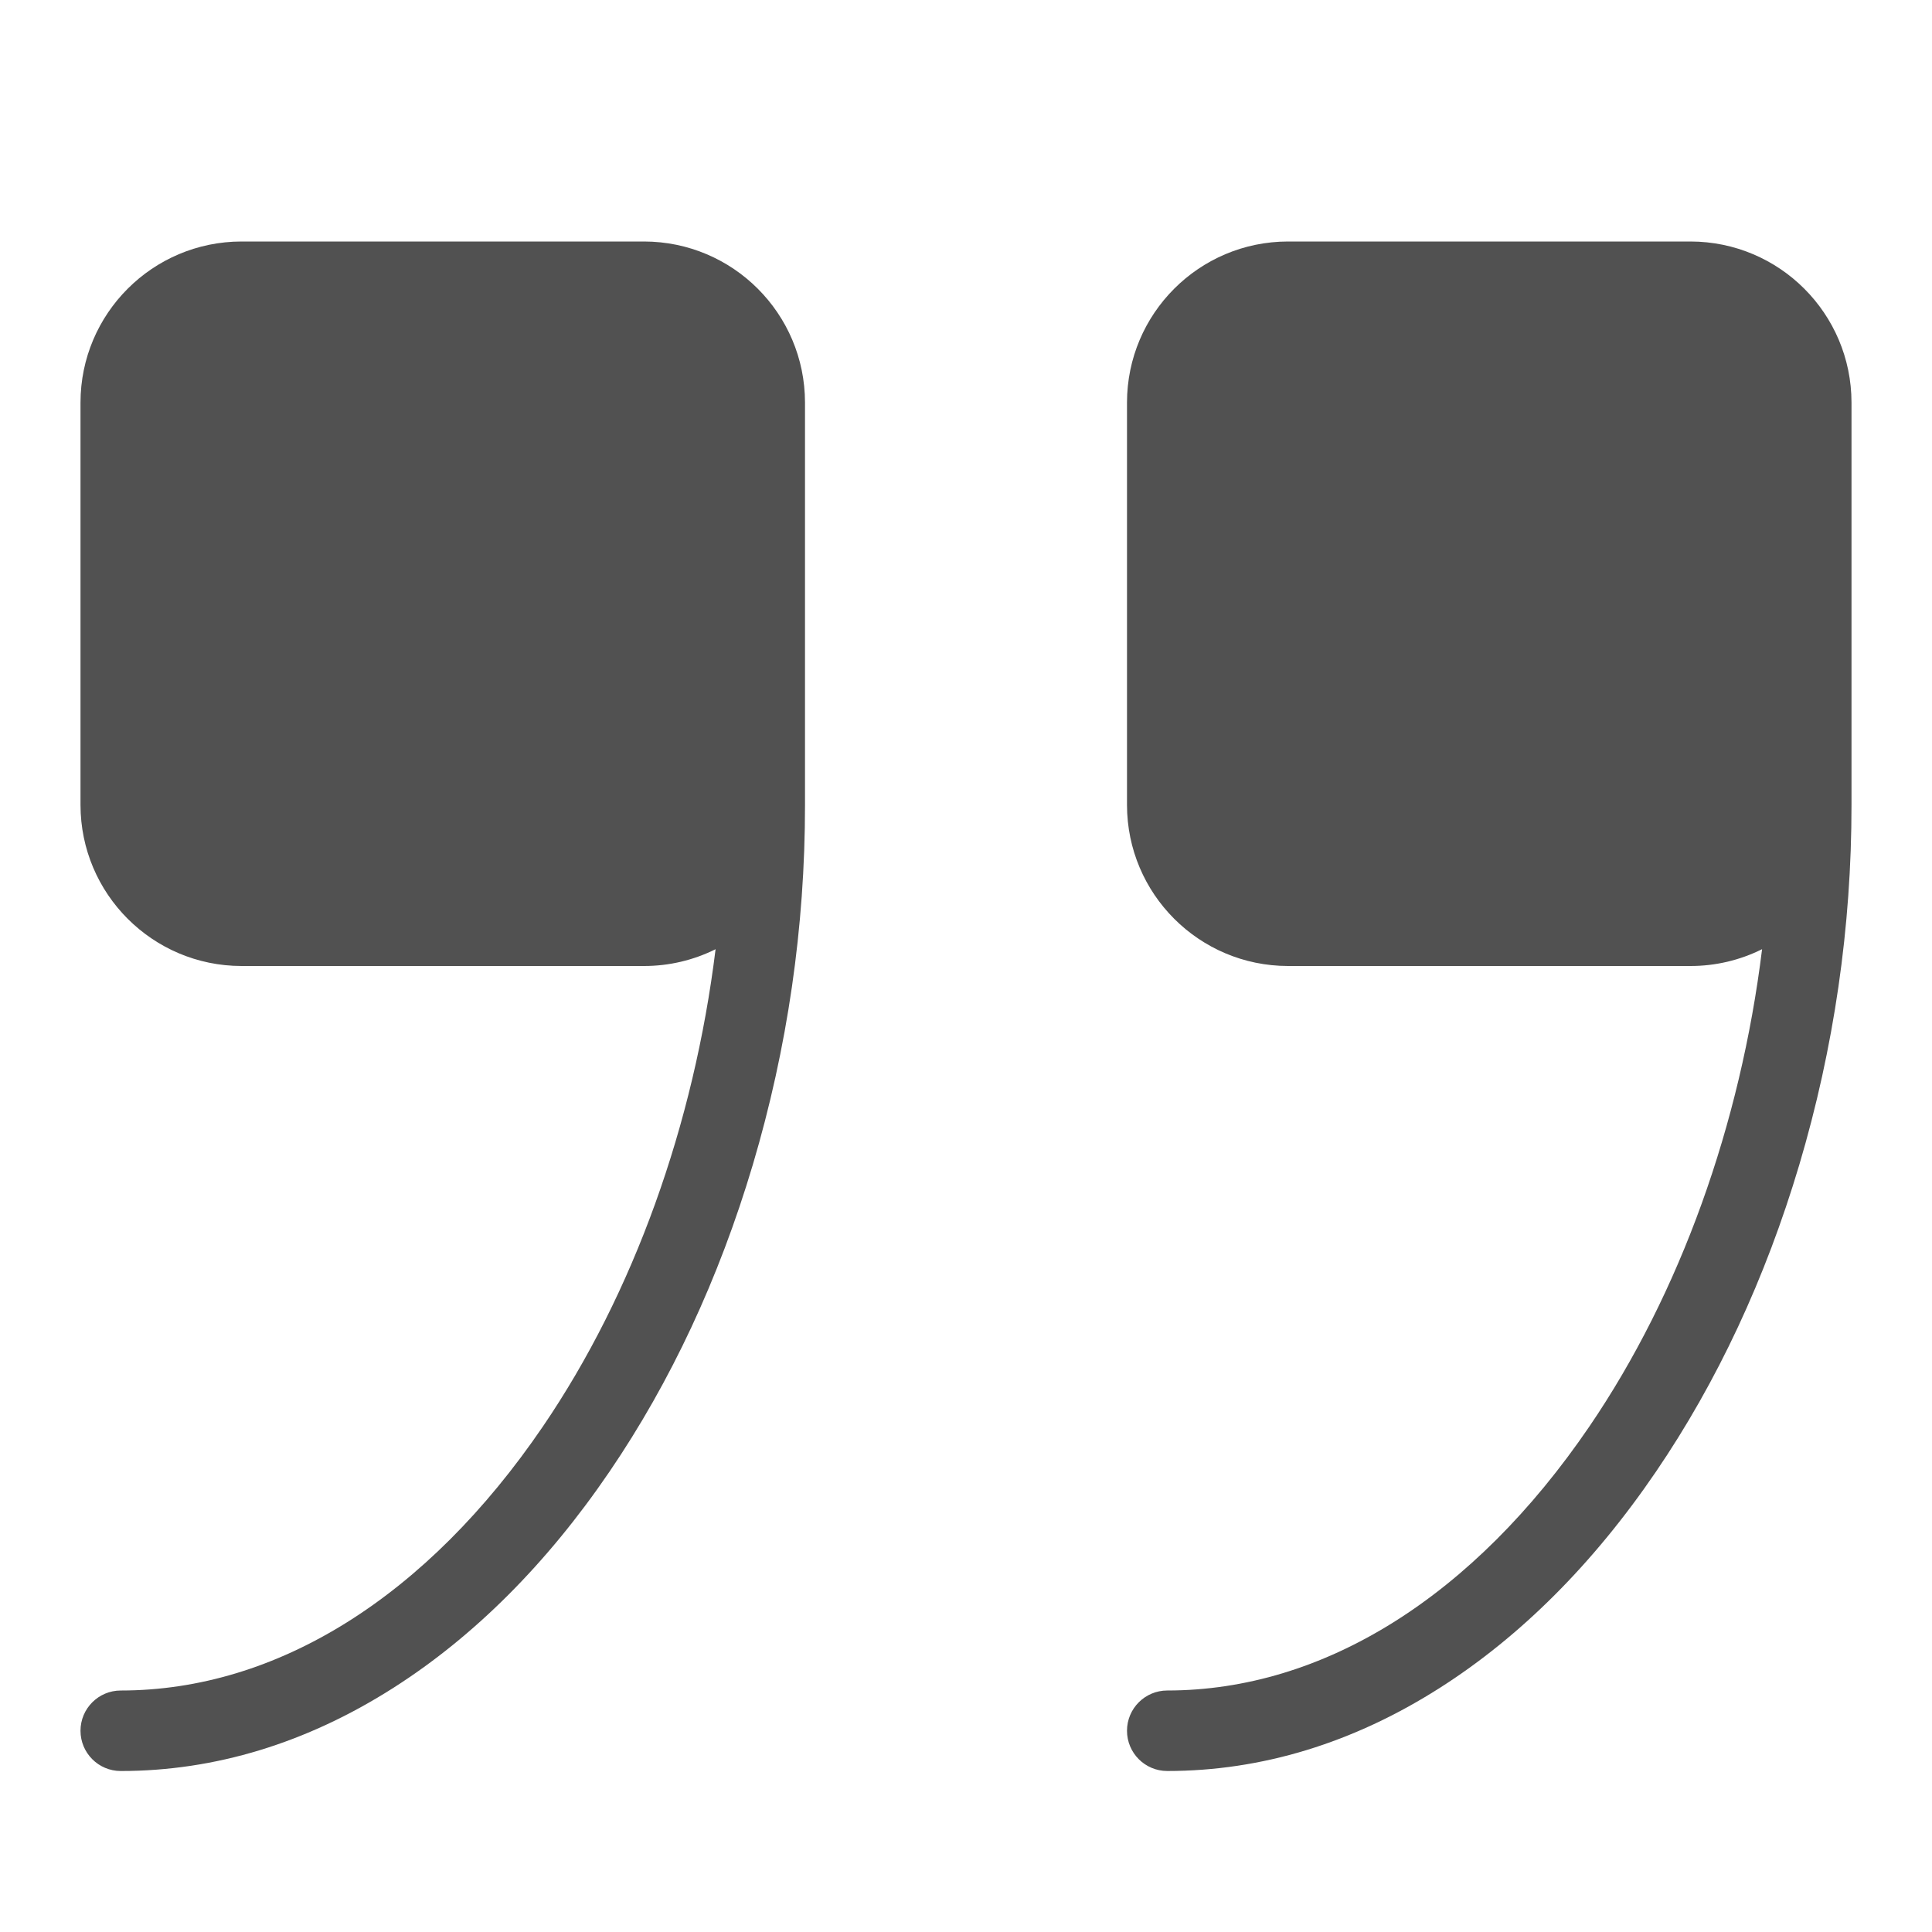 <svg width="200" height="200" viewBox="0 0 1024 1024" xmlns="http://www.w3.org/2000/svg" xmlns:xlink="http://www.w3.org/1999/xlink" overflow="hidden"><path d="M42.667 426.667 42.667 213.333C42.718 166.226 80.893 128.051 128 128L341.333 128C388.44 128.051 426.615 166.226 426.667 213.333L426.667 426.667C426.703 491.255 417.377 555.507 398.98 617.42 381.053 677.647 355.507 732.347 323.047 780.007 289.813 828.813 251.233 867.387 208.38 894.673 162.513 923.867 113.94 938.673 64 938.673 52.218 938.673 42.667 929.122 42.667 917.34 42.667 905.558 52.218 896.007 64 896.007 146.82 896.007 226.293 846.287 287.787 756.007 335.86 685.42 367.787 596.127 379.273 503.1 367.489 508.971 354.499 512.018 341.333 512L128 512C80.893 511.949 42.718 473.774 42.667 426.667ZM618.667 896C606.885 896 597.333 905.551 597.333 917.333 597.333 929.115 606.885 938.667 618.667 938.667 668.607 938.667 717.18 923.86 763.047 894.667 805.9 867.387 844.48 828.813 877.713 780 910.173 732.34 935.713 677.64 953.647 617.413 972.043 555.503 981.369 491.253 981.333 426.667L981.333 213.333C981.282 166.226 943.107 128.051 896 128L682.667 128C635.56 128.051 597.385 166.226 597.333 213.333L597.333 426.667C597.385 473.774 635.56 511.949 682.667 512L896 512C909.167 512.014 922.157 508.963 933.94 503.087 922.473 596.113 890.527 685.407 842.453 755.993 780.96 846.28 701.487 896 618.667 896Z" fill="#515151"/></svg>